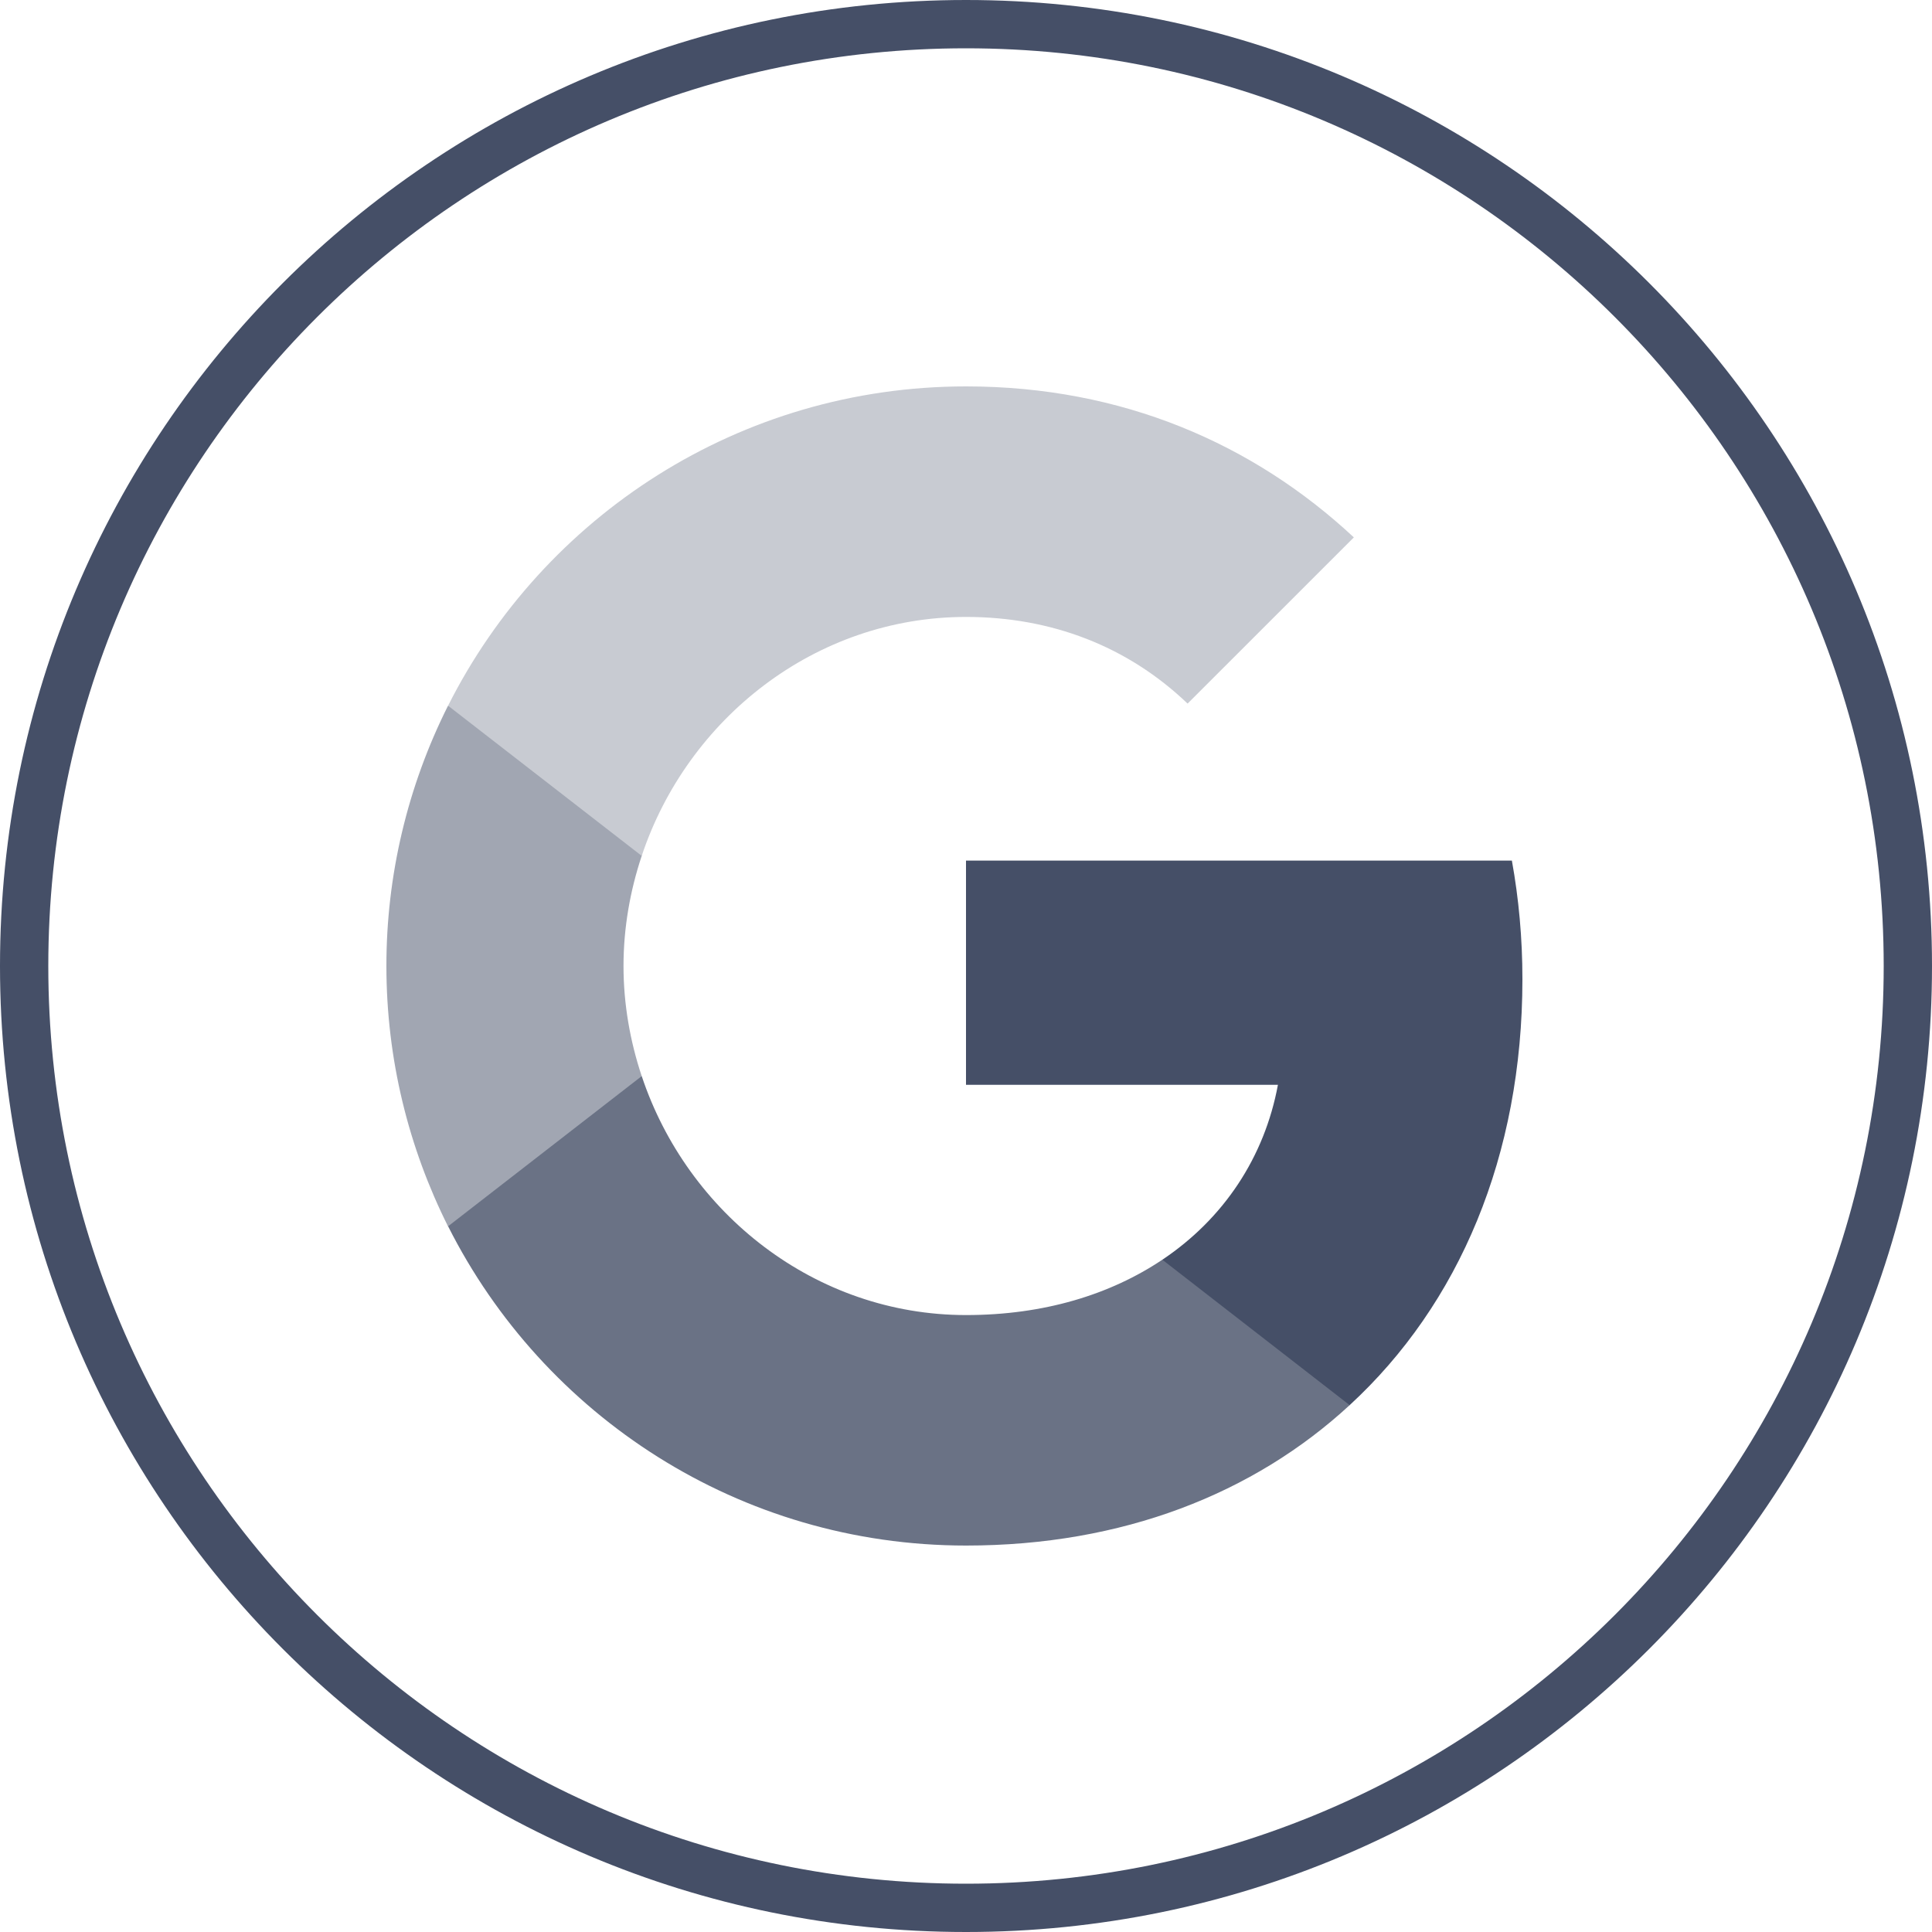 <?xml version="1.0" encoding="UTF-8"?> <svg xmlns="http://www.w3.org/2000/svg" width="40" height="40" viewBox="0 0 40 40" fill="none"><path fill-rule="evenodd" clip-rule="evenodd" d="M20 39C30.493 39 39 30.493 39 20C39 9.507 30.493 1 20 1C9.507 1 1 9.507 1 20C1 30.493 9.507 39 20 39ZM20 40C31.046 40 40 31.046 40 20C40 8.954 31.046 0 20 0C8.954 0 0 8.954 0 20C0 31.046 8.954 40 20 40Z" fill="#454F67"></path><path d="M31.52 20.273C31.52 19.422 31.444 18.604 31.302 17.818H20V22.46H26.458C26.18 23.96 25.335 25.231 24.064 26.082V29.093H27.942C30.211 27.004 31.52 23.927 31.52 20.273Z" fill="#454F67"></path><path d="M20.001 31.999C23.241 31.999 25.957 30.925 27.943 29.092L24.065 26.081C22.99 26.801 21.616 27.227 20.001 27.227C16.875 27.227 14.23 25.116 13.286 22.279H9.277V25.388C11.252 29.31 15.31 31.999 20.001 31.999Z" fill="#6A7285"></path><path d="M13.286 22.28C13.046 21.56 12.909 20.791 12.909 20C12.909 19.209 13.046 18.44 13.286 17.72V14.611H9.276C8.436 16.284 7.999 18.129 8 20C8 21.937 8.464 23.77 9.276 25.39L13.286 22.28Z" fill="#A1A6B2"></path><path d="M20.001 12.773C21.763 12.773 23.345 13.378 24.588 14.567L28.03 11.126C25.952 9.189 23.235 8 20.001 8C15.31 8 11.252 10.689 9.277 14.611L13.286 17.72C14.23 14.884 16.875 12.773 20.001 12.773Z" fill="#C8CBD2"></path></svg> 